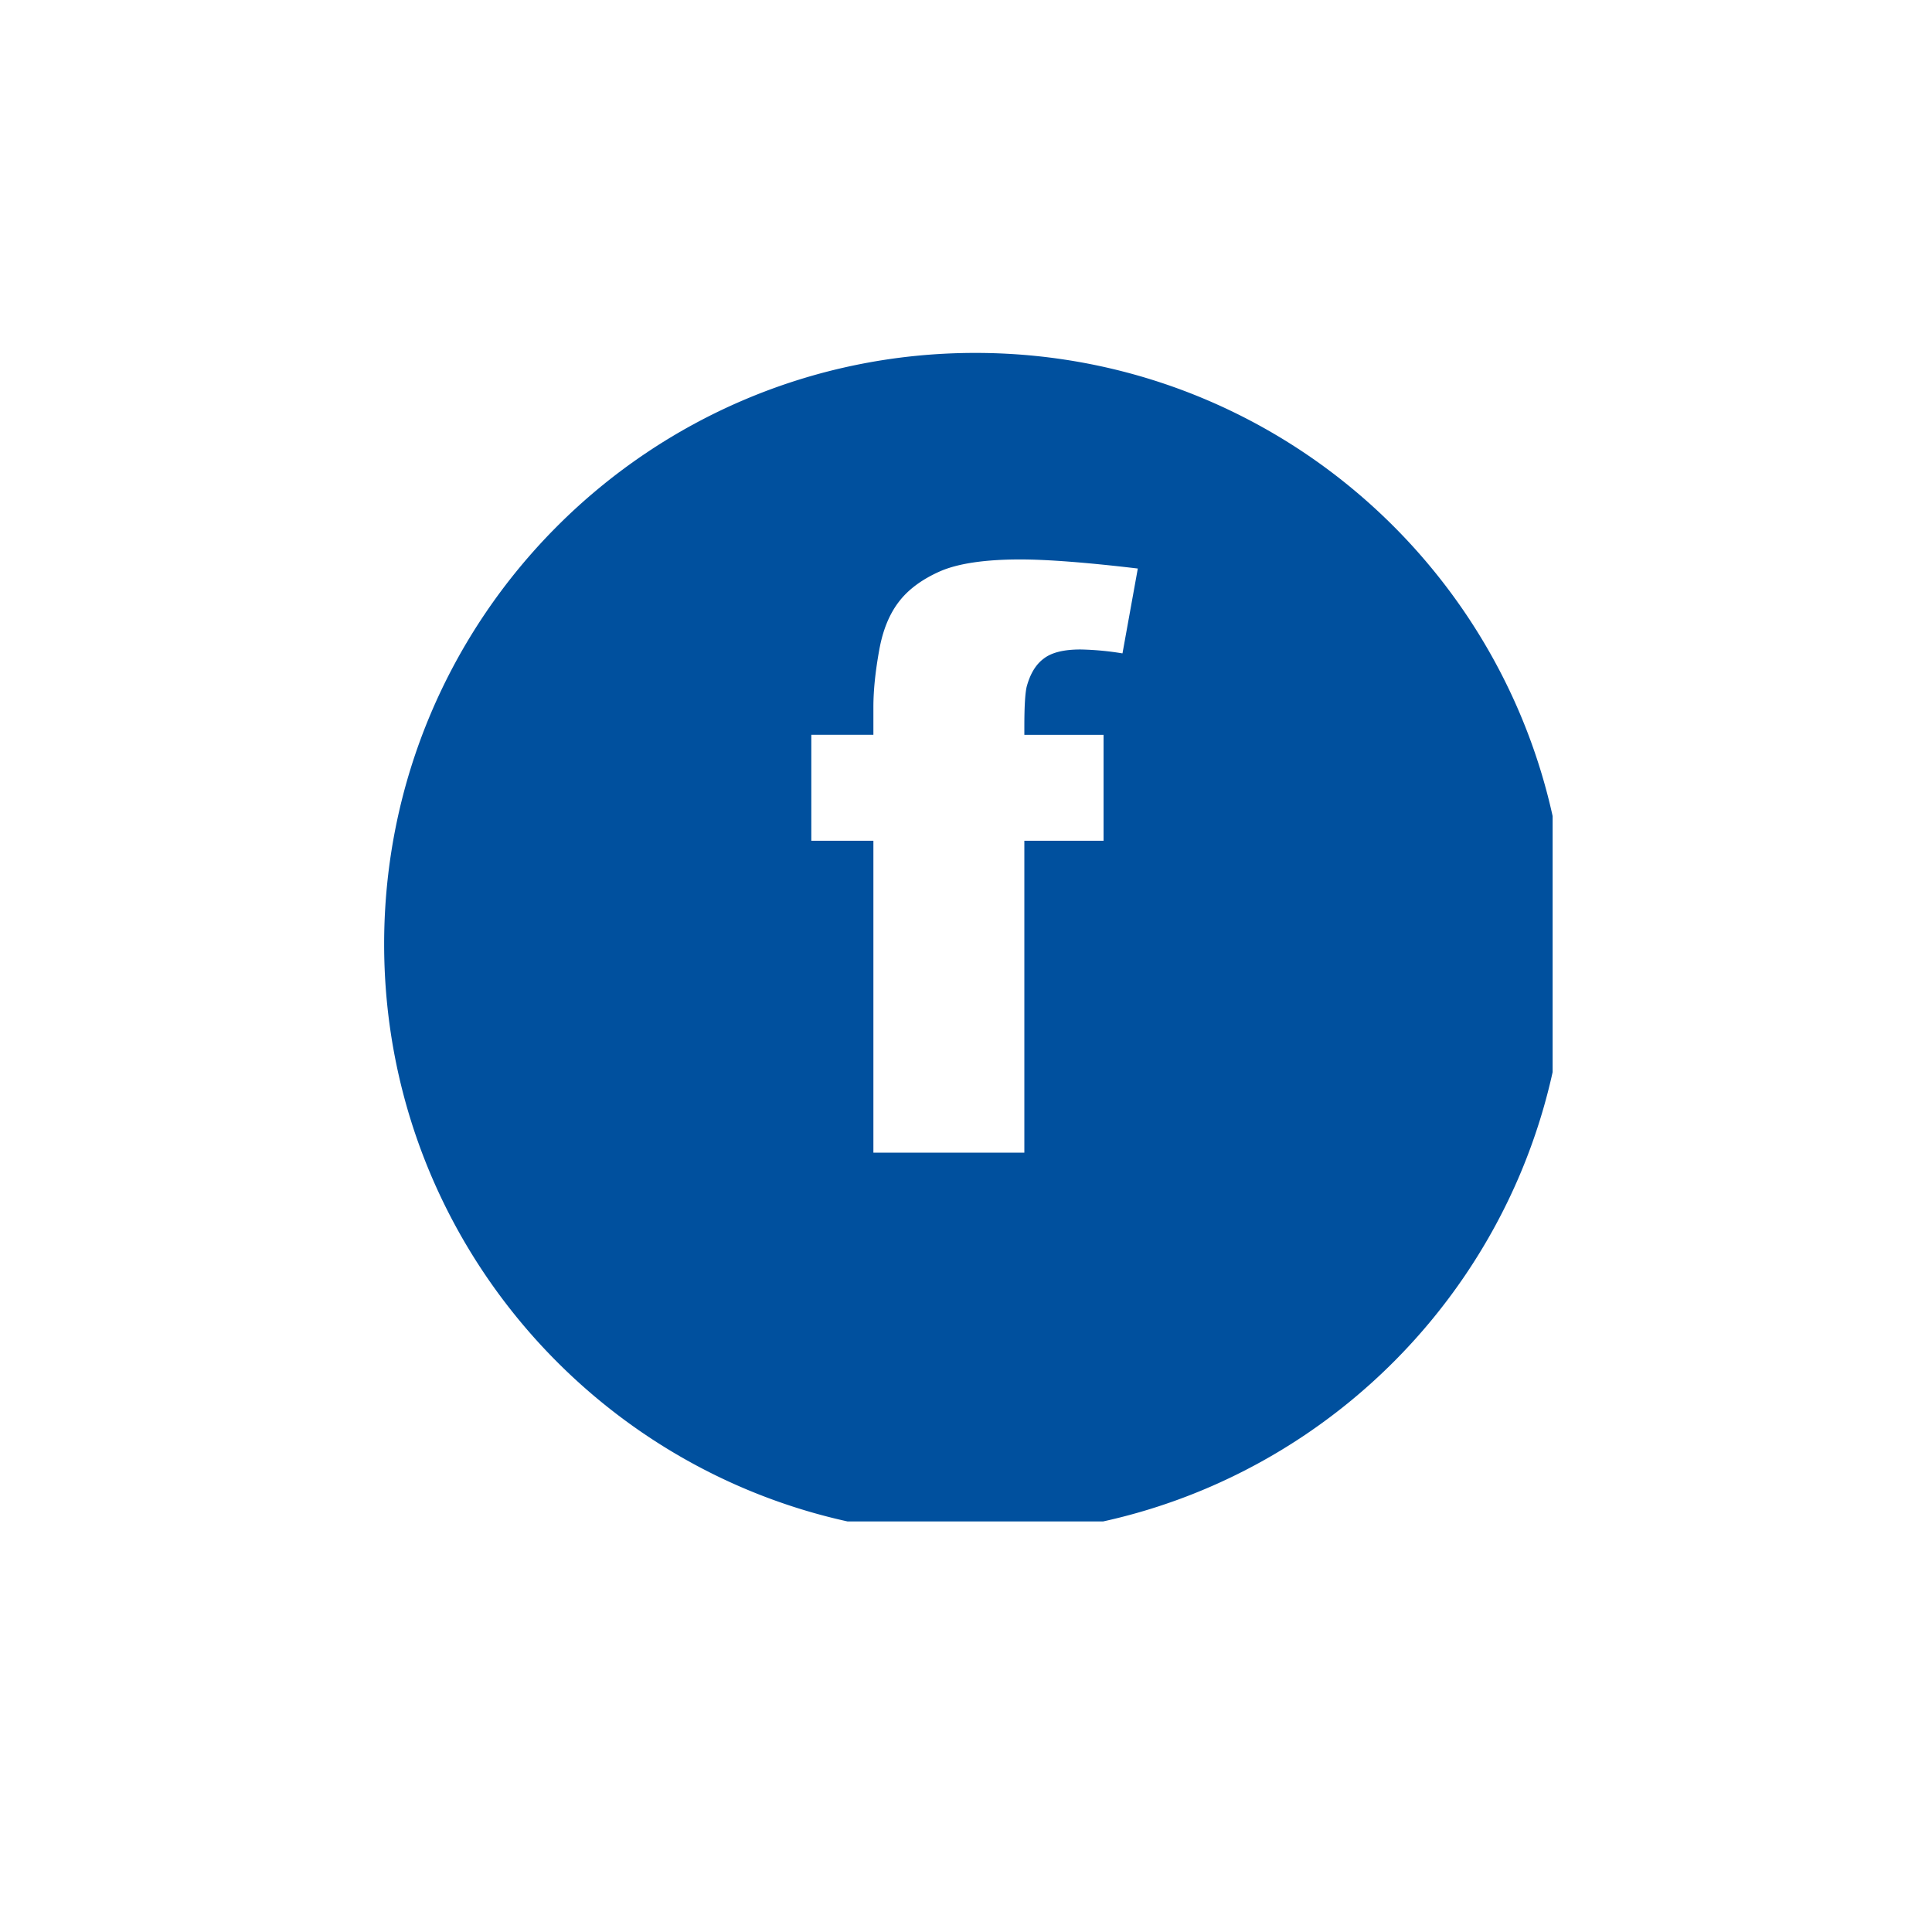 <svg xmlns="http://www.w3.org/2000/svg" width="40" height="40" version="1.0" viewBox="0 0 30 30"><defs><clipPath id="a"><path d="M5.965 5.48h18.144v18.145H5.965Zm0 0"/></clipPath></defs><g clip-path="url(#a)"><path fill="#00509e" d="M15.145 5.48c-5.07 0-9.18 4.11-9.18 9.18s4.11 9.18 9.18 9.18 9.18-4.11 9.18-9.18-4.11-9.18-9.18-9.18m2.28 4.665a4.5 4.5 0 0 0-.648-.06q-.392 0-.574.145c-.125.094-.21.243-.262.438-.023.105-.035.305-.035.617v.125h1.23v1.645h-1.23v4.843h-2.344v-4.843h-.964V11.41h.964v-.43c0-.265.032-.562.09-.882q.082-.465.309-.758c.148-.192.363-.348.637-.469.277-.121.695-.184 1.242-.184.422 0 1.035.047 1.828.141l-.238 1.317Zm0 0"/></g></svg>